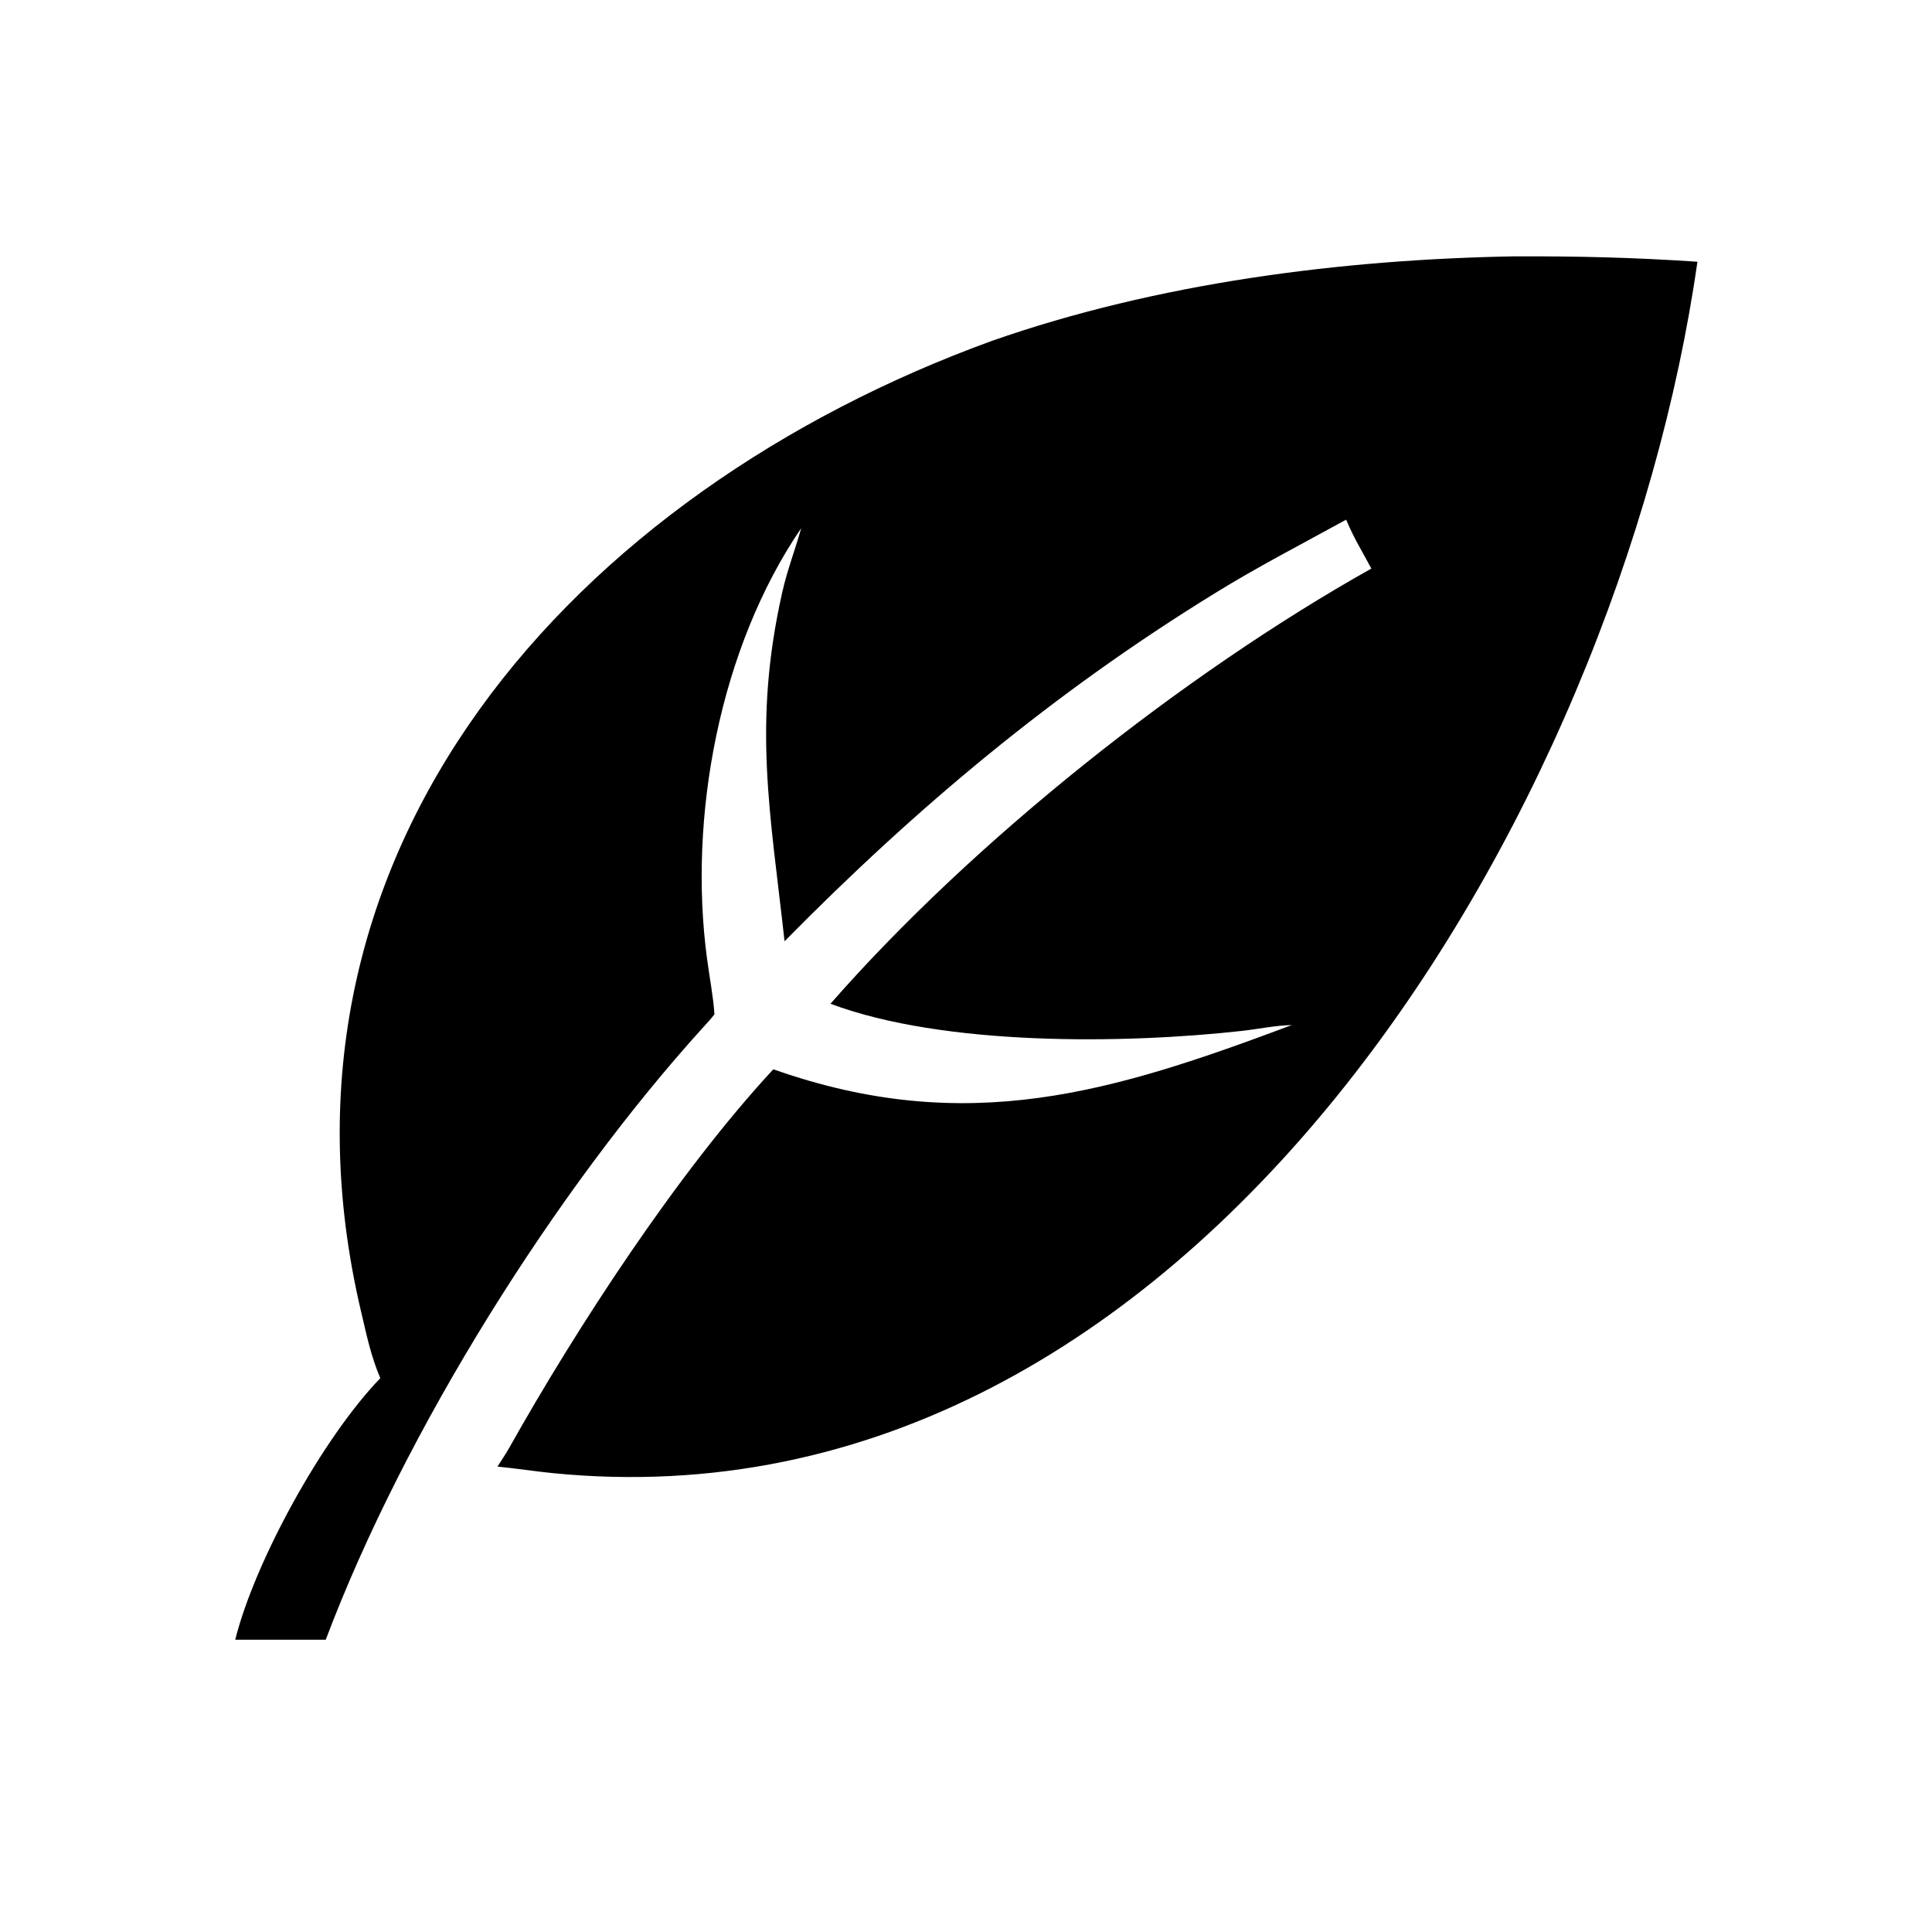 <?xml version="1.0" encoding="UTF-8"?> <svg xmlns="http://www.w3.org/2000/svg" xmlns:xlink="http://www.w3.org/1999/xlink" width="1024" height="1024" viewBox="0 0 1024 1024"><path transform="scale(2 2)" d="M100.783 365.235C98.239 359.204 97.217 354.033 95.729 347.761C66.7 225.092 152.494 130.418 262.942 90.307C306.601 75.03 355.297 68.747 401.367 67.933C418.53 67.886 432.681 68.224 449.835 69.36C429.104 214.784 316.389 407.197 146.563 390.402C141.65 389.917 136.76 389.14 131.845 388.662C132.84 387.069 134.039 385.316 134.951 383.691C152.803 351.885 179.697 310.573 204.941 283.37C256.333 301.527 295.171 289.334 342.348 271.649C338.005 271.746 333.526 272.707 329.185 273.191C298.144 276.654 250.269 277.315 220.084 266.006C257.793 222.965 313.425 178.736 363.421 150.675C361 146.107 358.765 142.583 356.744 137.72C344.999 144.179 333.189 150.255 321.768 157.331C279.15 183.577 242.827 214.018 207.914 249.438C204.16 215.415 199.416 191.987 207.299 156.985C208.633 151.06 210.715 145.737 212.324 139.976C190.657 171.758 182.333 216.582 187.38 254.148C188.02 258.914 189.017 264.032 189.337 268.787C188.467 269.971 187.323 271.18 186.328 272.276C147.256 315.335 107.215 379.129 86.326 434.54L62.342 434.54C67.447 413.979 85.423 381.126 100.783 365.235Z"></path></svg> 